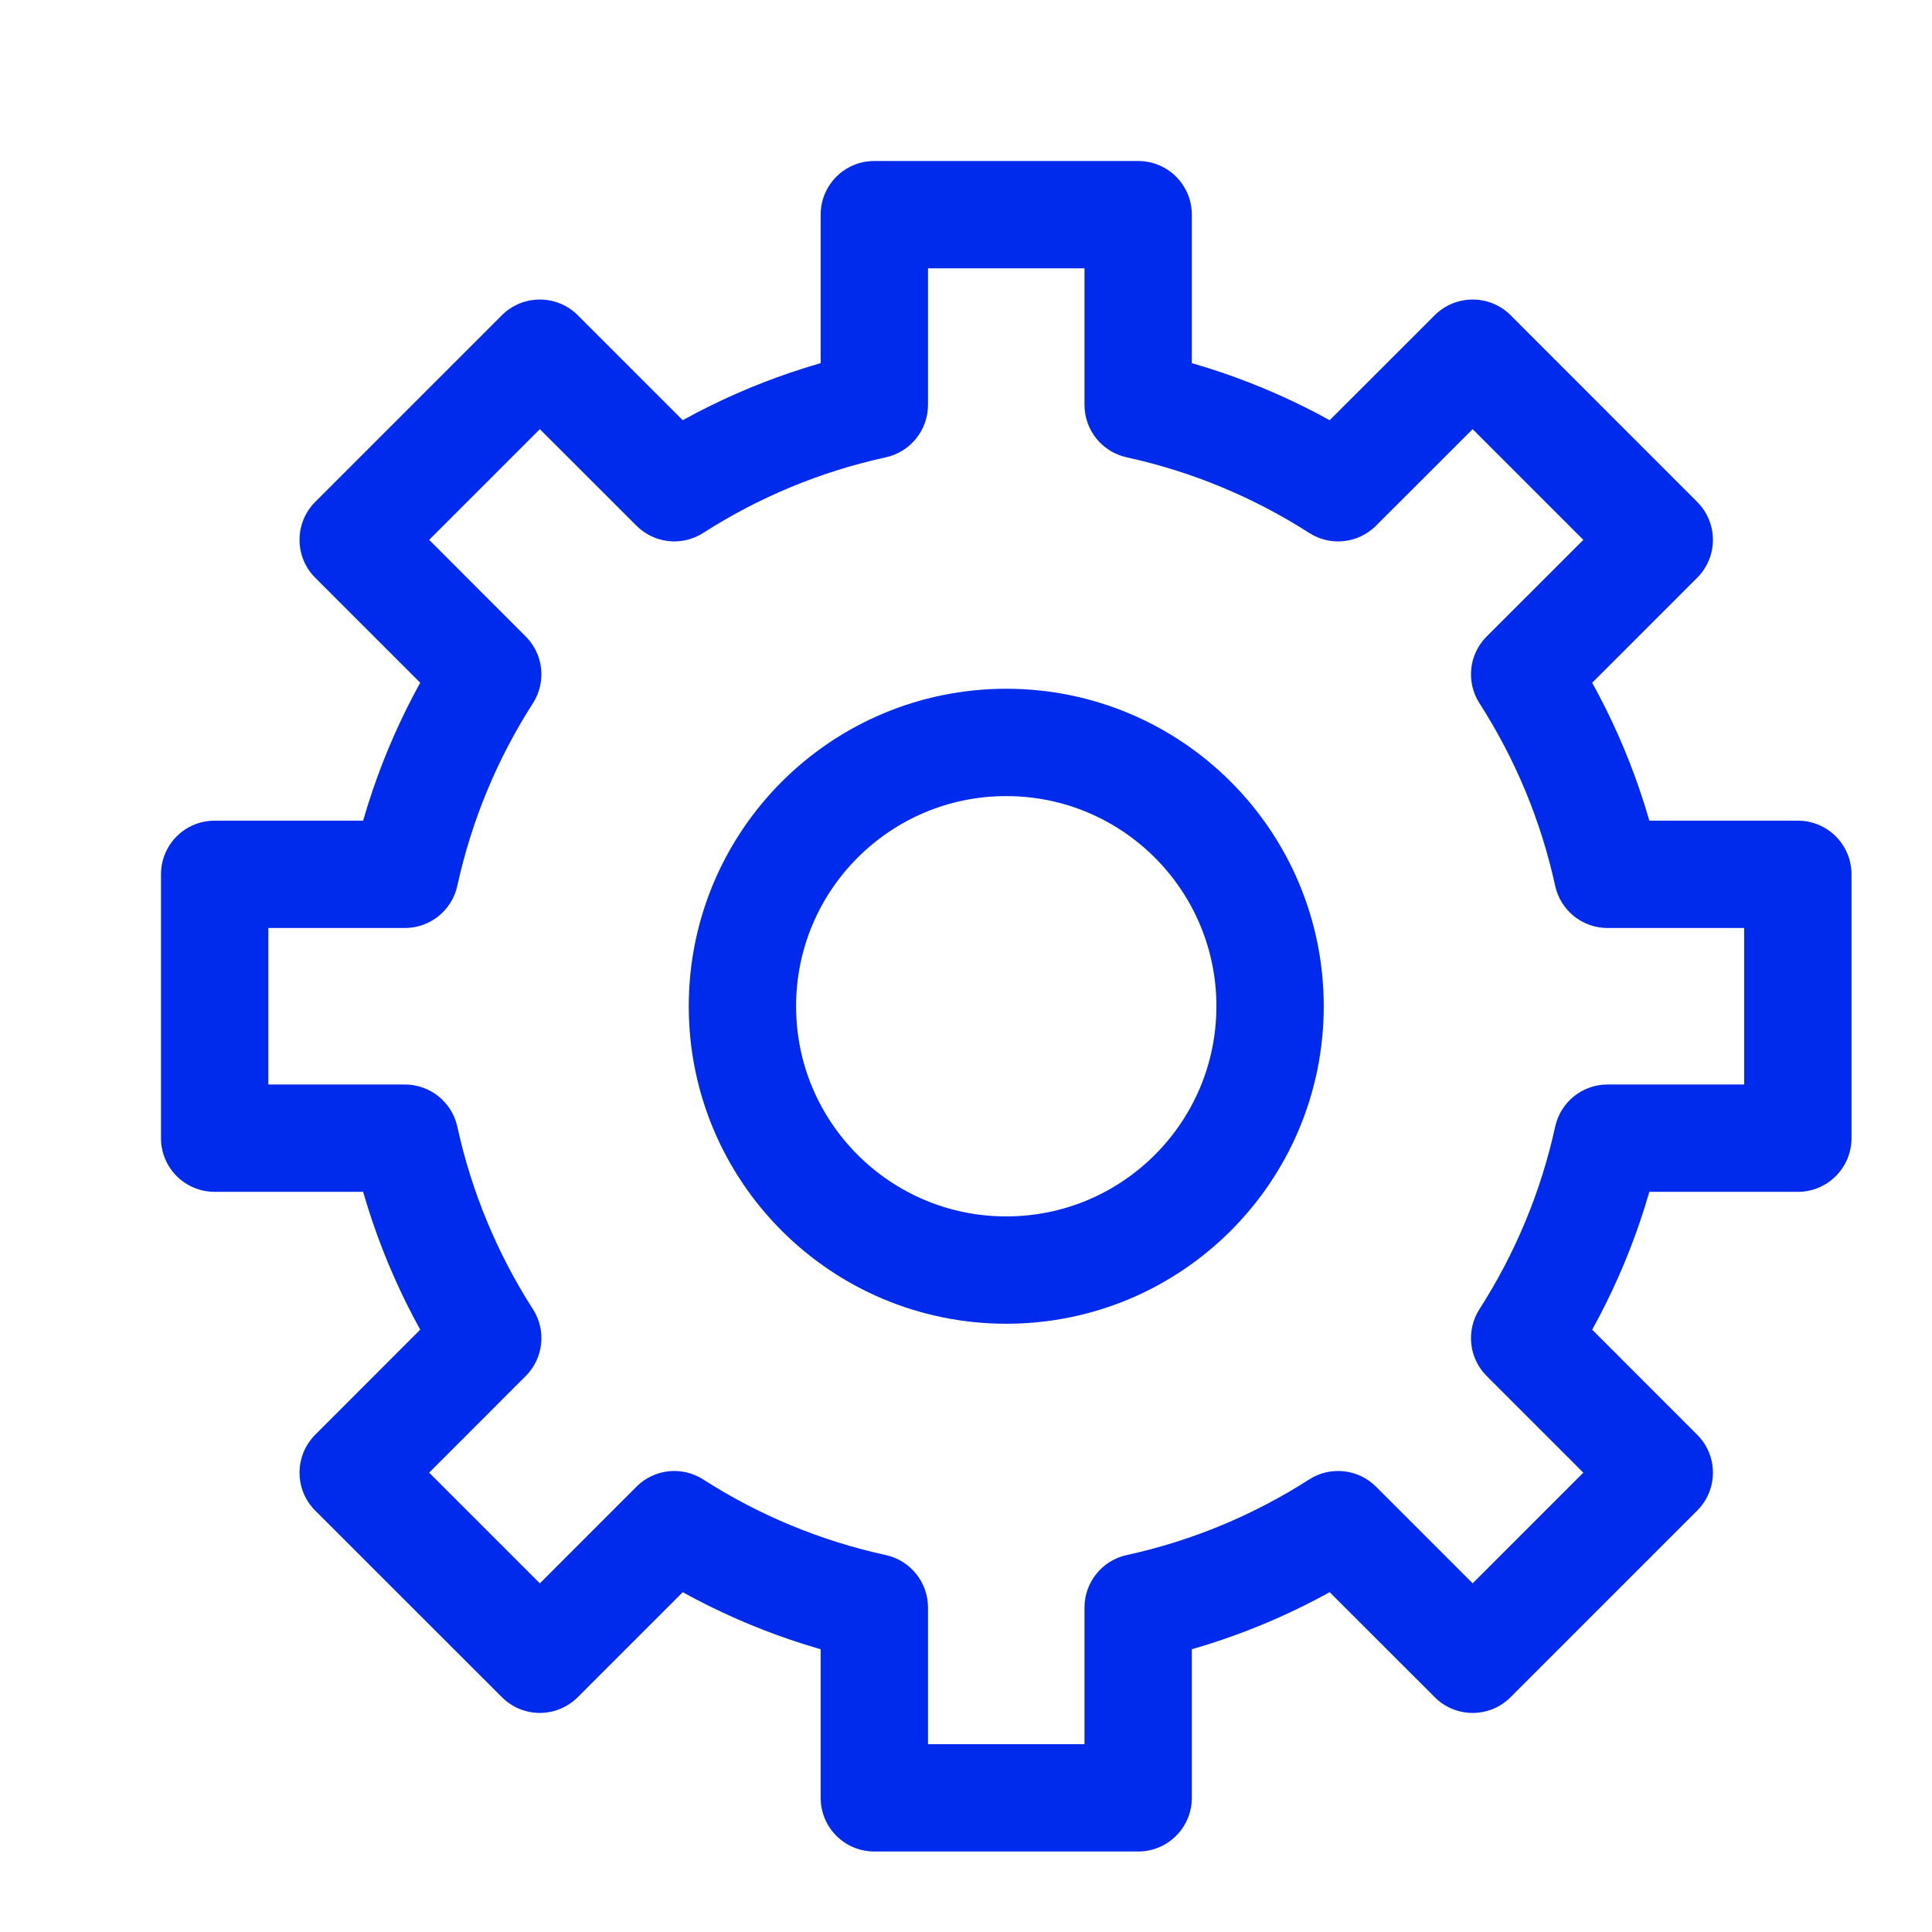 <svg width="18" height="18" viewBox="0 0 18 18" fill="none" xmlns="http://www.w3.org/2000/svg">
<path d="M10.604 3.772H10.104C10.104 4.007 10.268 4.211 10.498 4.261L10.604 3.772ZM12.467 4.544L12.197 4.965C12.395 5.092 12.654 5.064 12.82 4.898L12.467 4.544ZM13.721 3.291L14.074 2.937C13.879 2.742 13.563 2.742 13.367 2.937L13.721 3.291ZM15.459 5.029L15.812 5.383C15.906 5.289 15.959 5.162 15.959 5.029C15.959 4.897 15.906 4.77 15.812 4.676L15.459 5.029ZM14.205 6.282L13.852 5.929C13.685 6.095 13.657 6.354 13.784 6.552L14.205 6.282ZM14.977 8.146L14.489 8.252C14.539 8.482 14.742 8.646 14.977 8.646V8.146ZM16.75 8.146H17.25C17.25 7.869 17.026 7.646 16.75 7.646V8.146ZM16.75 10.604V11.104C17.026 11.104 17.25 10.881 17.25 10.604H16.75ZM14.977 10.604V10.104C14.742 10.104 14.539 10.268 14.489 10.498L14.977 10.604ZM14.205 12.467L13.784 12.197C13.657 12.395 13.685 12.654 13.851 12.82L14.205 12.467ZM15.459 13.721L15.812 14.074C16.008 13.879 16.008 13.562 15.812 13.367L15.459 13.721ZM13.721 15.459L13.367 15.812C13.562 16.008 13.879 16.008 14.074 15.812L13.721 15.459ZM12.467 14.205L12.82 13.851C12.654 13.685 12.395 13.657 12.197 13.784L12.467 14.205ZM10.604 14.977L10.498 14.488C10.268 14.538 10.104 14.742 10.104 14.977H10.604ZM10.604 16.75V17.25C10.881 17.25 11.104 17.026 11.104 16.75H10.604ZM8.146 16.75H7.646C7.646 17.026 7.869 17.25 8.146 17.25V16.75ZM8.146 14.977H8.646C8.646 14.742 8.482 14.538 8.252 14.488L8.146 14.977ZM6.282 14.205L6.552 13.784C6.354 13.657 6.095 13.685 5.929 13.852L6.282 14.205ZM5.029 15.459L4.676 15.812C4.77 15.906 4.897 15.959 5.029 15.959C5.162 15.959 5.289 15.906 5.383 15.812L5.029 15.459ZM3.291 13.721L2.937 13.367C2.742 13.563 2.742 13.879 2.937 14.074L3.291 13.721ZM4.544 12.467L4.898 12.82C5.064 12.654 5.092 12.395 4.965 12.197L4.544 12.467ZM3.772 10.604L4.261 10.498C4.211 10.268 4.007 10.104 3.772 10.104V10.604ZM2 10.604H1.5C1.5 10.881 1.724 11.104 2 11.104V10.604ZM2 8.146V7.646C1.724 7.646 1.5 7.869 1.5 8.146H2ZM3.772 8.146V8.646C4.007 8.646 4.211 8.482 4.261 8.252L3.772 8.146ZM4.544 6.282L4.965 6.552C5.092 6.354 5.064 6.095 4.897 5.929L4.544 6.282ZM3.291 5.029L2.937 4.676C2.742 4.871 2.742 5.188 2.937 5.383L3.291 5.029ZM5.029 3.291L5.383 2.937C5.188 2.742 4.871 2.742 4.676 2.937L5.029 3.291ZM6.282 4.544L5.929 4.897C6.095 5.064 6.354 5.092 6.552 4.965L6.282 4.544ZM8.146 3.772L8.252 4.261C8.482 4.211 8.646 4.007 8.646 3.772H8.146ZM8.146 2V1.5C7.869 1.5 7.646 1.724 7.646 2H8.146ZM10.604 2H11.104C11.104 1.724 10.881 1.5 10.604 1.5V2ZM10.604 3.772L10.498 4.261C11.111 4.395 11.684 4.636 12.197 4.965L12.467 4.544L12.737 4.123C12.126 3.731 11.443 3.444 10.711 3.284L10.604 3.772ZM12.467 4.544L12.82 4.898L14.074 3.645L13.721 3.291L13.367 2.937L12.113 4.19L12.467 4.544ZM13.721 3.291L13.367 3.645L15.105 5.383L15.459 5.029L15.812 4.676L14.074 2.937L13.721 3.291ZM15.459 5.029L15.106 4.676L13.852 5.929L14.205 6.282L14.559 6.636L15.812 5.383L15.459 5.029ZM14.205 6.282L13.784 6.552C14.113 7.065 14.355 7.638 14.489 8.252L14.977 8.146L15.466 8.039C15.306 7.307 15.018 6.623 14.626 6.012L14.205 6.282ZM14.977 8.146V8.646H16.75V8.146V7.646H14.977V8.146ZM16.75 8.146H16.25V10.604H16.75H17.25V8.146H16.75ZM16.75 10.604V10.104H14.977V10.604V11.104H16.75V10.604ZM14.977 10.604L14.489 10.498C14.355 11.111 14.113 11.684 13.784 12.197L14.205 12.467L14.626 12.737C15.018 12.126 15.306 11.443 15.466 10.711L14.977 10.604ZM14.205 12.467L13.851 12.82L15.105 14.074L15.459 13.721L15.812 13.367L14.559 12.113L14.205 12.467ZM15.459 13.721L15.105 13.367L13.367 15.105L13.721 15.459L14.074 15.812L15.812 14.074L15.459 13.721ZM13.721 15.459L14.074 15.105L12.82 13.851L12.467 14.205L12.113 14.559L13.367 15.812L13.721 15.459ZM12.467 14.205L12.197 13.784C11.684 14.113 11.111 14.354 10.498 14.488L10.604 14.977L10.711 15.465C11.443 15.305 12.126 15.018 12.737 14.626L12.467 14.205ZM10.604 14.977H10.104V16.75H10.604H11.104V14.977H10.604ZM10.604 16.75V16.25H8.146V16.75V17.25H10.604V16.75ZM8.146 16.75H8.646V14.977H8.146H7.646V16.75H8.146ZM8.146 14.977L8.252 14.488C7.638 14.354 7.065 14.113 6.552 13.784L6.282 14.205L6.012 14.626C6.623 15.018 7.307 15.305 8.039 15.465L8.146 14.977ZM6.282 14.205L5.929 13.852L4.676 15.106L5.029 15.459L5.383 15.812L6.636 14.559L6.282 14.205ZM5.029 15.459L5.383 15.105L3.645 13.367L3.291 13.721L2.937 14.074L4.676 15.812L5.029 15.459ZM3.291 13.721L3.645 14.074L4.898 12.82L4.544 12.467L4.19 12.113L2.937 13.367L3.291 13.721ZM4.544 12.467L4.965 12.197C4.636 11.684 4.395 11.111 4.261 10.498L3.772 10.604L3.284 10.711C3.444 11.443 3.731 12.126 4.123 12.737L4.544 12.467ZM3.772 10.604V10.104H2V10.604V11.104H3.772V10.604ZM2 10.604H2.5V8.146H2H1.5V10.604H2ZM2 8.146V8.646H3.772V8.146V7.646H2V8.146ZM3.772 8.146L4.261 8.252C4.395 7.638 4.636 7.065 4.965 6.552L4.544 6.282L4.123 6.012C3.731 6.623 3.444 7.307 3.284 8.039L3.772 8.146ZM4.544 6.282L4.897 5.929L3.645 4.676L3.291 5.029L2.937 5.383L4.19 6.636L4.544 6.282ZM3.291 5.029L3.645 5.383L5.383 3.645L5.029 3.291L4.676 2.937L2.937 4.676L3.291 5.029ZM5.029 3.291L4.676 3.645L5.929 4.897L6.282 4.544L6.636 4.19L5.383 2.937L5.029 3.291ZM6.282 4.544L6.552 4.965C7.065 4.636 7.638 4.395 8.252 4.261L8.146 3.772L8.039 3.284C7.307 3.444 6.623 3.731 6.012 4.123L6.282 4.544ZM8.146 3.772H8.646V2H8.146H7.646V3.772H8.146ZM8.146 2V2.5H10.604V2V1.5H8.146V2ZM10.604 2H10.104V3.772H10.604H11.104V2H10.604Z" fill="#002AEC"/>
<circle cx="9.375" cy="9.375" r="2.458" stroke="#002AEC"/>
</svg>
